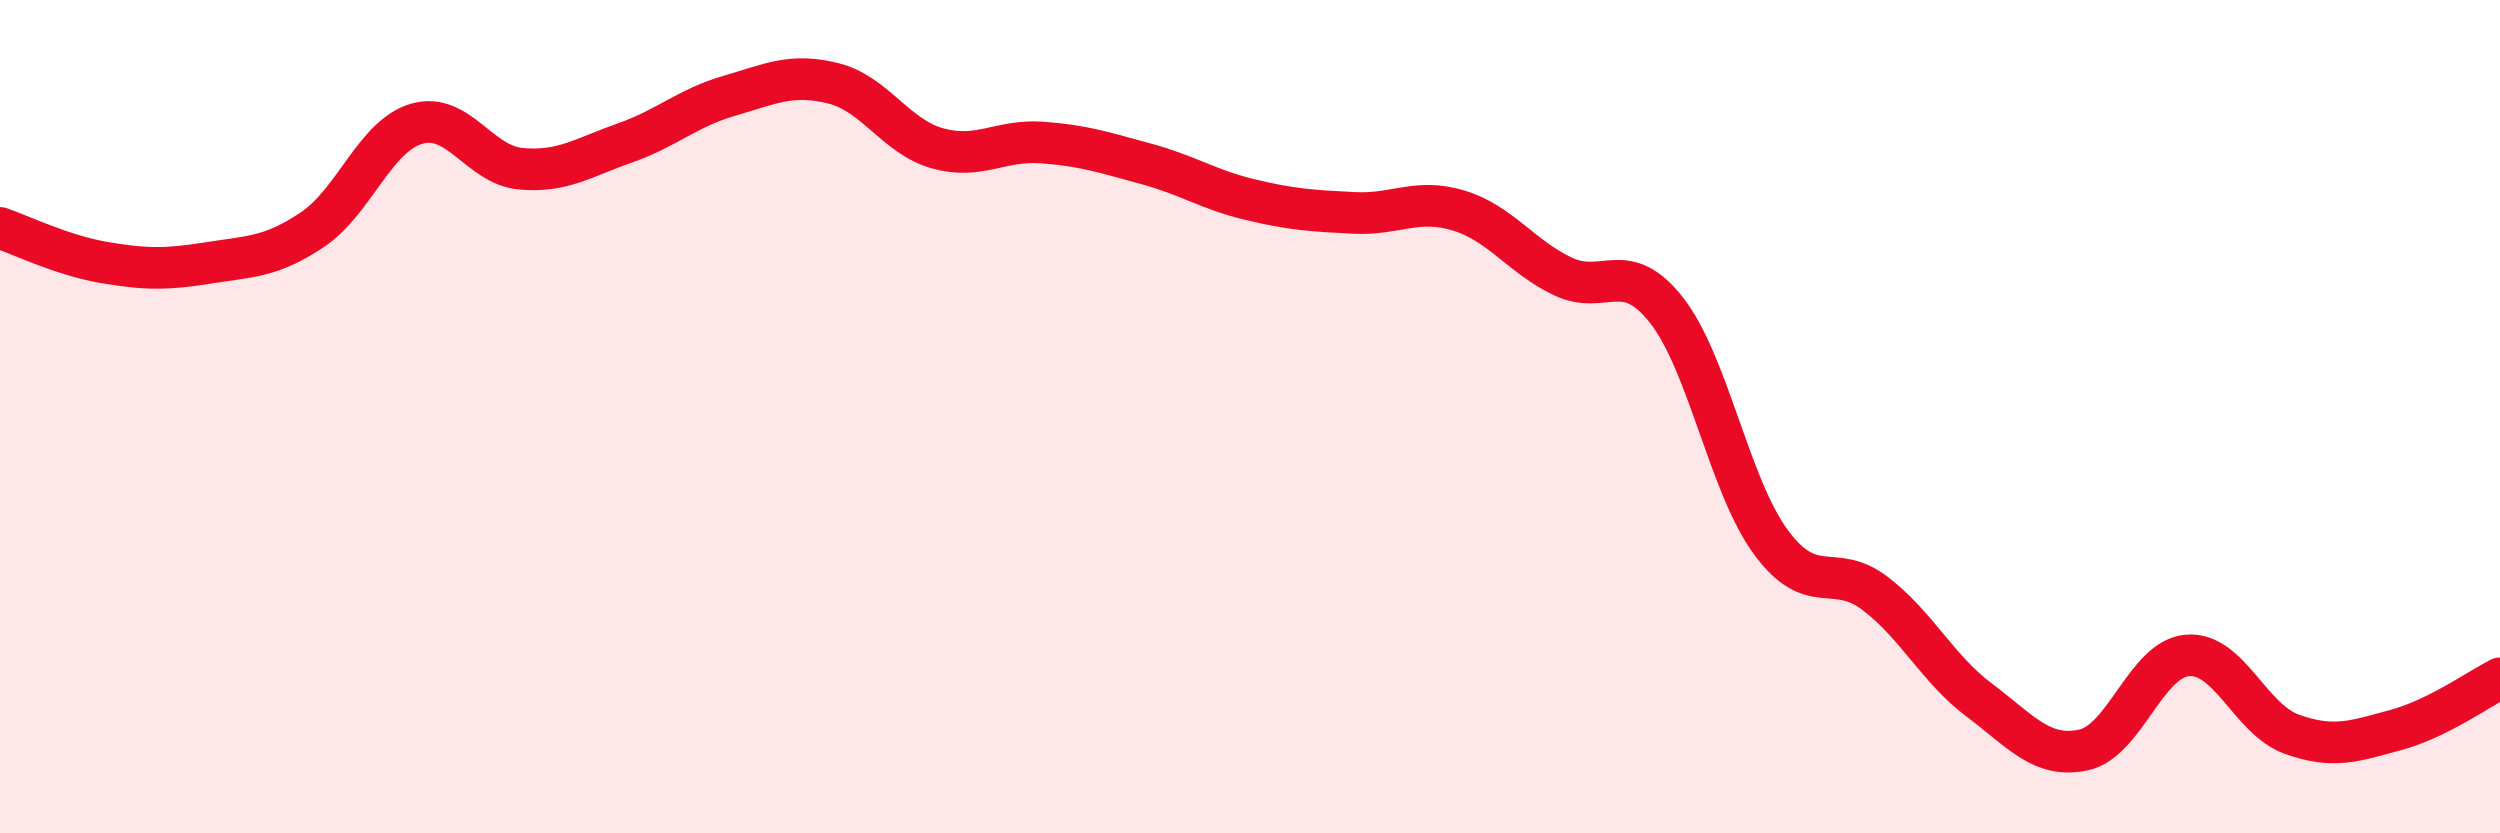 
    <svg width="60" height="20" viewBox="0 0 60 20" xmlns="http://www.w3.org/2000/svg">
      <path
        d="M 0,5.47 C 0.5,5.64 1.5,6.13 2.5,6.3 C 3.5,6.47 4,6.47 5,6.31 C 6,6.15 6.5,6.18 7.5,5.51 C 8.5,4.84 9,3.26 10,2.97 C 11,2.68 11.5,3.96 12.5,4.05 C 13.5,4.14 14,3.78 15,3.43 C 16,3.08 16.5,2.59 17.5,2.3 C 18.5,2.01 19,1.75 20,2 C 21,2.25 21.5,3.28 22.5,3.56 C 23.5,3.84 24,3.35 25,3.42 C 26,3.49 26.5,3.66 27.5,3.93 C 28.5,4.2 29,4.55 30,4.79 C 31,5.03 31.5,5.06 32.5,5.11 C 33.5,5.16 34,4.75 35,5.05 C 36,5.35 36.5,6.15 37.5,6.63 C 38.5,7.11 39,6.17 40,7.45 C 41,8.73 41.5,11.65 42.5,13.01 C 43.5,14.37 44,13.48 45,14.24 C 46,15 46.5,16.05 47.5,16.8 C 48.5,17.55 49,18.21 50,18 C 51,17.79 51.5,15.81 52.5,15.73 C 53.5,15.65 54,17.26 55,17.62 C 56,17.98 56.5,17.79 57.5,17.52 C 58.5,17.25 59.5,16.53 60,16.28L60 20L0 20Z"
        fill="#EB0A25"
        opacity="0.1"
        stroke-linecap="round"
        stroke-linejoin="round"
      />
      <path
        d="M 0,5.47 C 0.5,5.64 1.5,6.13 2.5,6.3 C 3.5,6.47 4,6.47 5,6.31 C 6,6.15 6.5,6.18 7.5,5.51 C 8.5,4.84 9,3.26 10,2.97 C 11,2.68 11.5,3.96 12.5,4.05 C 13.5,4.14 14,3.78 15,3.43 C 16,3.08 16.5,2.59 17.5,2.3 C 18.5,2.01 19,1.75 20,2 C 21,2.25 21.5,3.28 22.5,3.56 C 23.5,3.84 24,3.35 25,3.42 C 26,3.49 26.5,3.66 27.5,3.93 C 28.5,4.2 29,4.55 30,4.79 C 31,5.03 31.5,5.06 32.5,5.11 C 33.5,5.16 34,4.75 35,5.05 C 36,5.35 36.5,6.15 37.5,6.63 C 38.5,7.11 39,6.17 40,7.45 C 41,8.73 41.5,11.65 42.5,13.01 C 43.5,14.37 44,13.48 45,14.24 C 46,15 46.5,16.05 47.5,16.8 C 48.5,17.55 49,18.21 50,18 C 51,17.79 51.5,15.81 52.5,15.73 C 53.5,15.65 54,17.26 55,17.62 C 56,17.98 56.5,17.79 57.5,17.52 C 58.5,17.25 59.5,16.53 60,16.28"
        stroke="#EB0A25"
        stroke-width="1"
        fill="none"
        stroke-linecap="round"
        stroke-linejoin="round"
      />
    </svg>
  